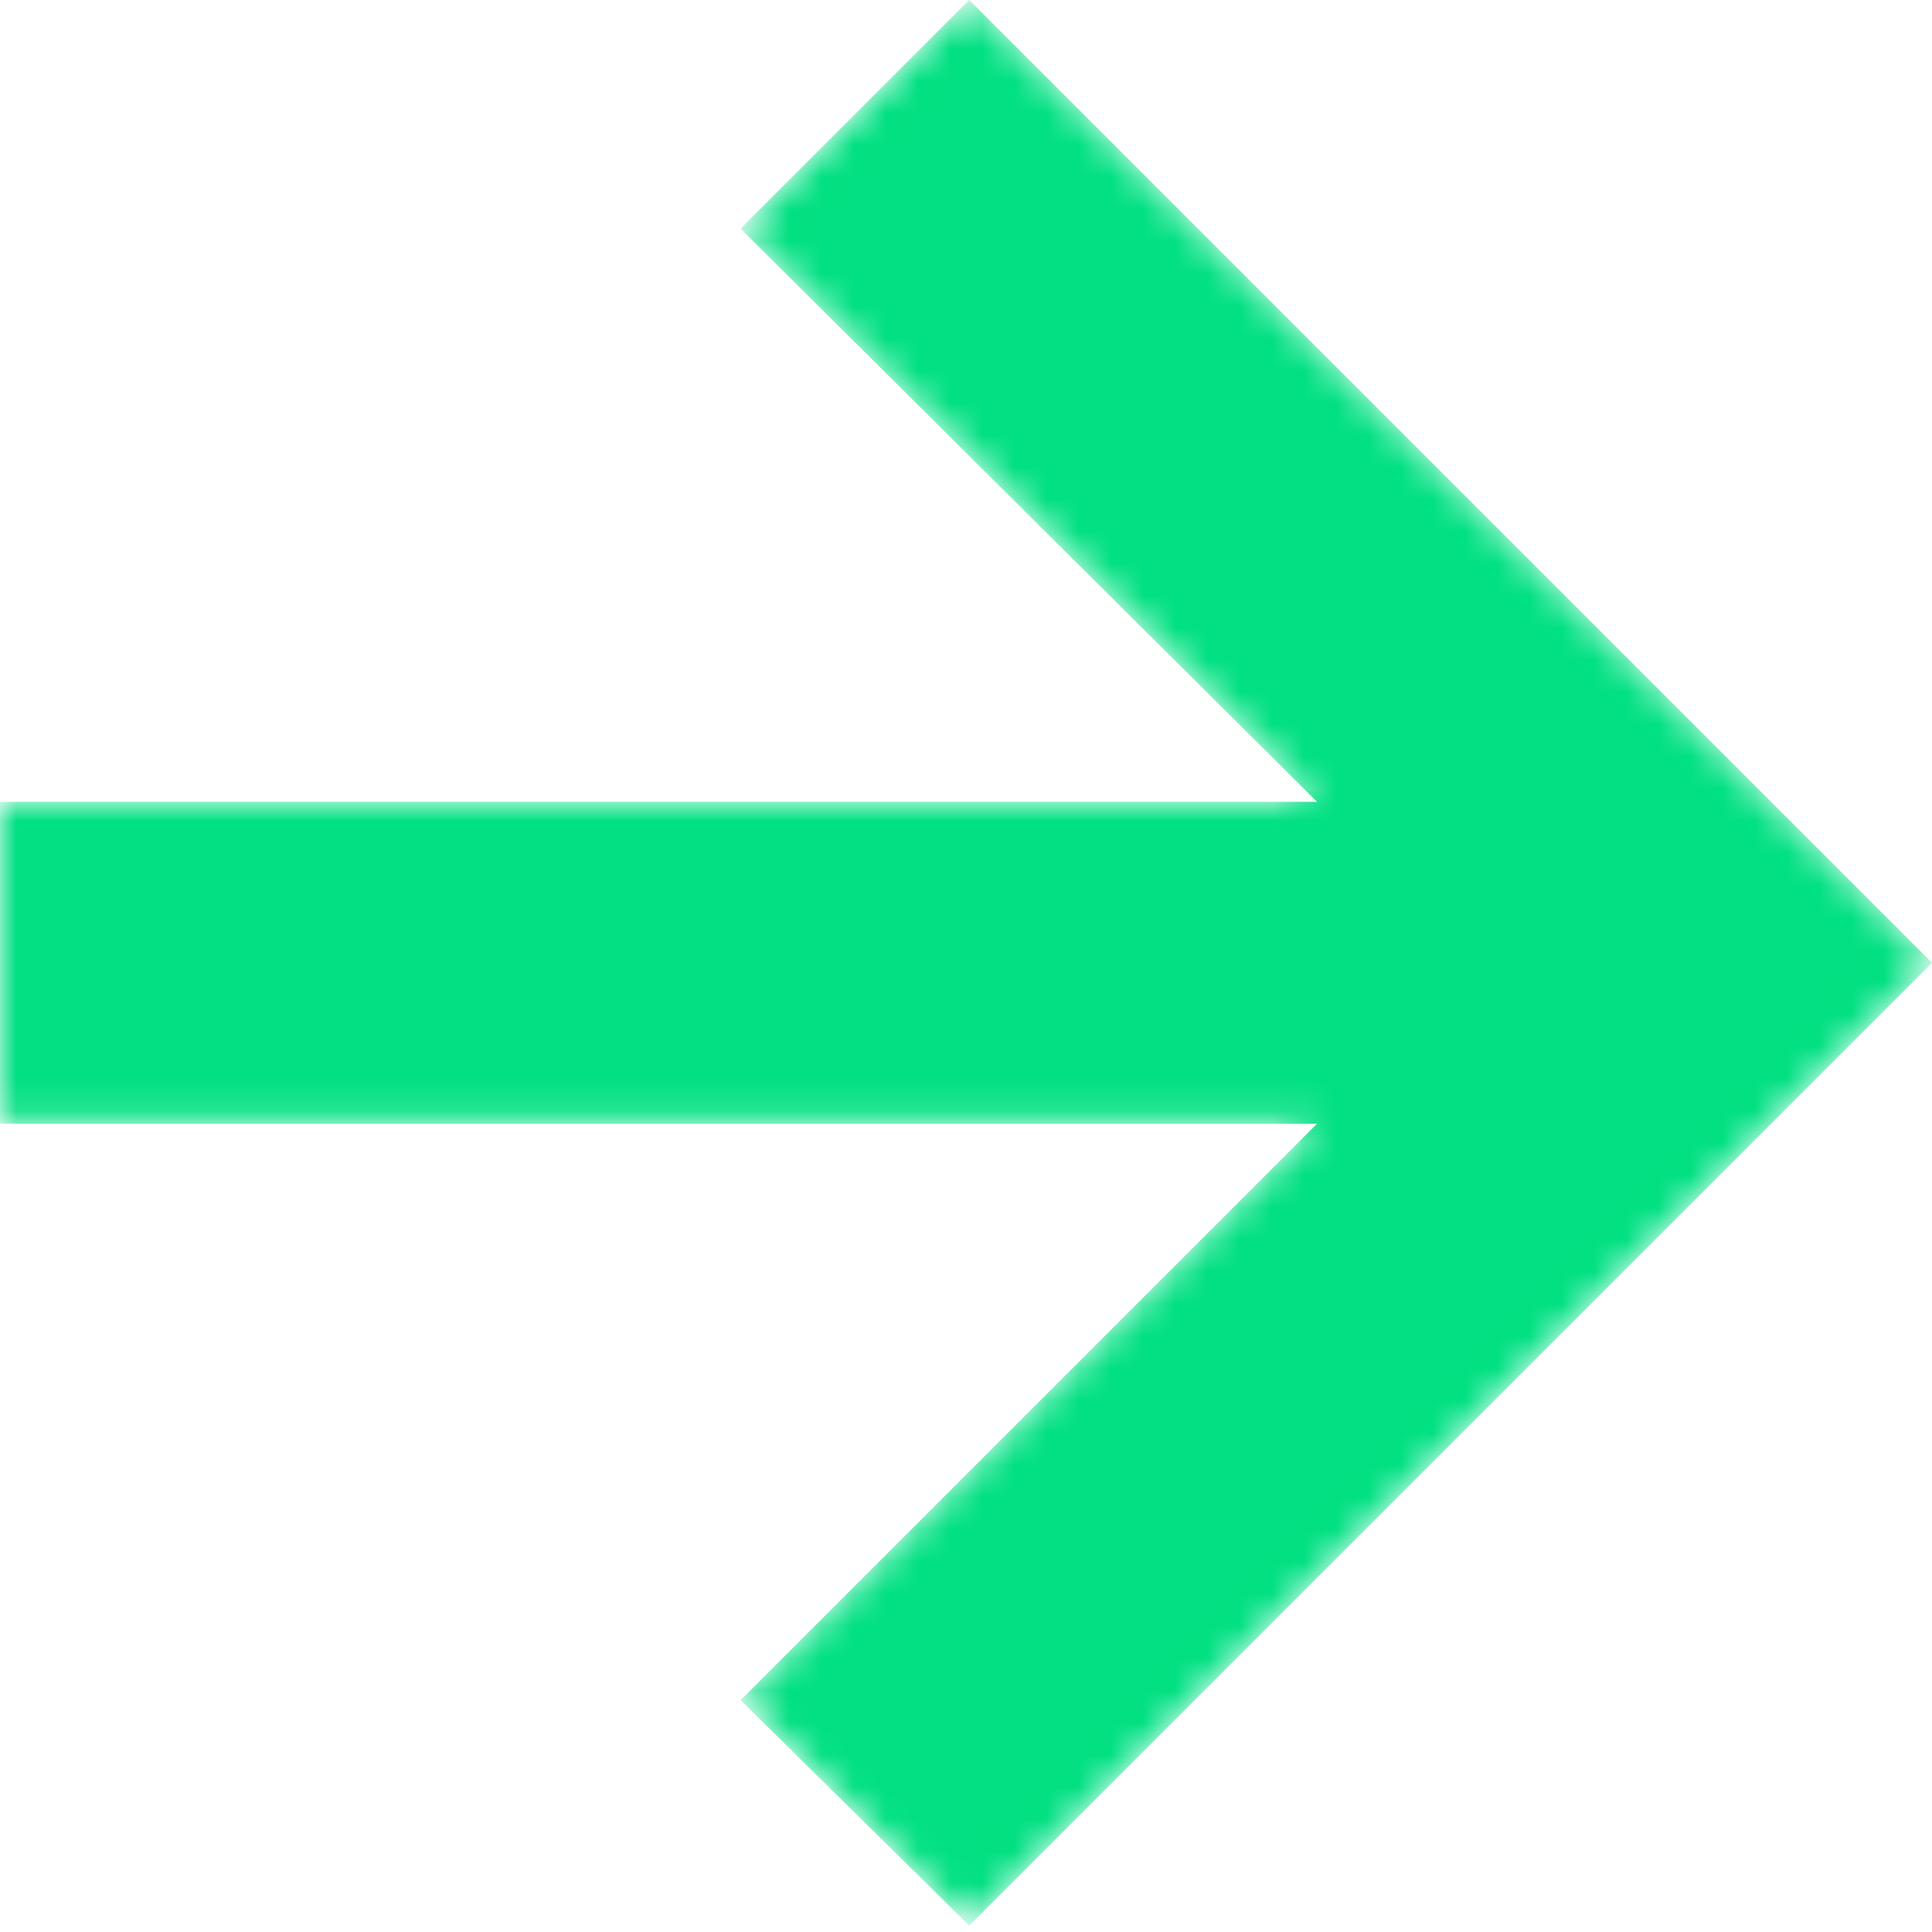<?xml version="1.0" encoding="UTF-8"?> <svg xmlns="http://www.w3.org/2000/svg" xmlns:xlink="http://www.w3.org/1999/xlink" id="Layer_1" version="1.1" viewBox="0 0 60 60"><defs><style> .st0 { mask: url(#mask); } .st1 { fill: #fff; } .st1, .st2 { fill-rule: evenodd; } .st2 { fill: #01e082; } </style><mask id="mask" x="0" y="0" width="60" height="59.8" maskUnits="userSpaceOnUse"><g id="mask-2"><polygon id="path-1" class="st1" points="30.1 0 23 7.1 40.9 24.9 0 24.9 0 34.9 40.9 34.9 23 52.8 30.1 59.8 60 29.9 30.1 0"></polygon></g></mask></defs><g id="Resources-_x7C_-Case-Study"><g id="Group-3-Copy-4"><g class="st0"><polygon id="Fill-1" class="st2" points="30.1 0 23 7.1 40.9 24.9 0 24.9 0 34.9 40.9 34.9 23 52.8 30.1 59.8 60 29.9 30.1 0"></polygon></g></g></g></svg> 